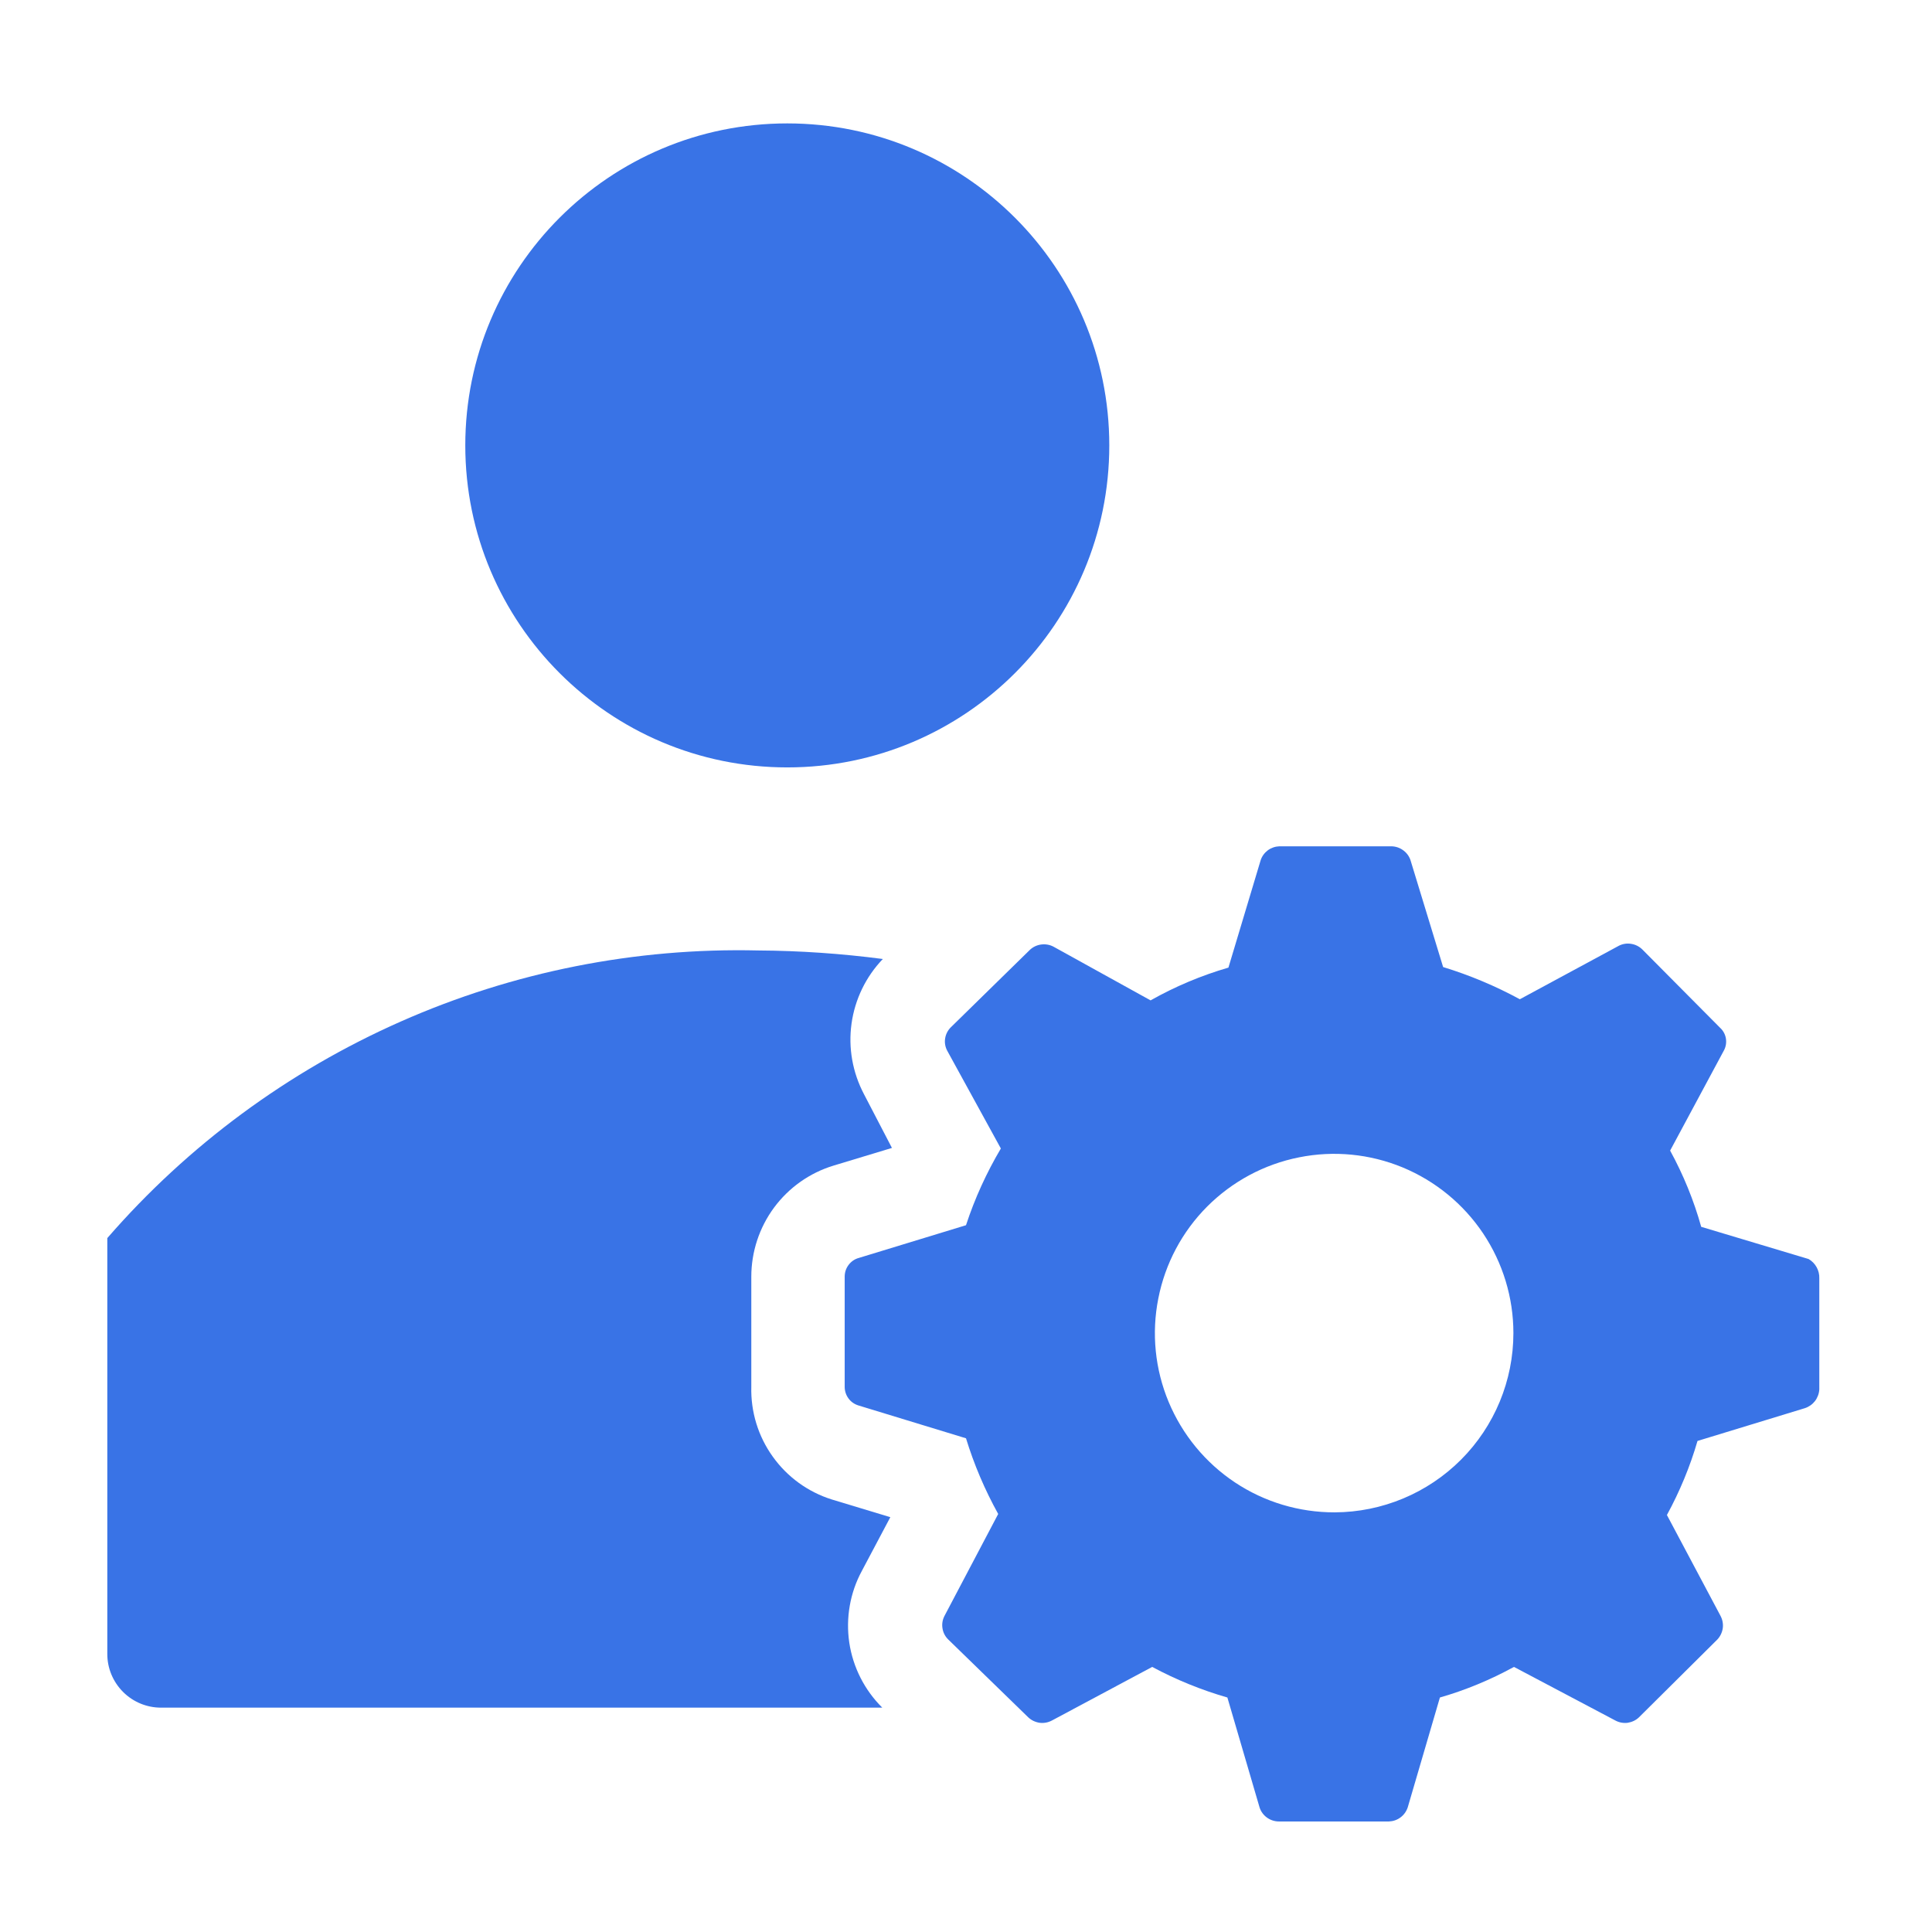 <svg width="24" height="24" viewBox="0 0 24 24" fill="none" xmlns="http://www.w3.org/2000/svg">
<g clip-path="url(#clip0_139_79)">
<path d="M9.78 9.533C11.989 9.533 13.78 7.742 13.78 5.533C13.78 3.324 11.989 1.533 9.78 1.533C7.571 1.533 5.78 3.324 5.78 5.533C5.78 7.742 7.571 9.533 9.78 9.533Z" fill="#3973E6"/>
<path d="M10.96 21.213C10.74 20.995 10.596 20.712 10.55 20.405C10.505 20.099 10.559 19.786 10.707 19.513L11.06 18.847L10.333 18.627C10.037 18.534 9.779 18.347 9.599 18.094C9.418 17.842 9.325 17.537 9.333 17.227V15.86C9.333 15.551 9.432 15.25 9.615 15.002C9.799 14.753 10.058 14.57 10.353 14.48L11.08 14.26L10.733 13.593C10.591 13.324 10.536 13.017 10.578 12.716C10.62 12.414 10.756 12.133 10.967 11.913C10.454 11.846 9.937 11.81 9.42 11.807C7.892 11.771 6.375 12.072 4.978 12.69C3.58 13.308 2.335 14.226 1.333 15.38V20.547C1.333 20.724 1.404 20.893 1.529 21.018C1.654 21.143 1.823 21.213 2 21.213H10.96V21.213Z" fill="#3973E6"/>
<path d="M22.467 15.64L21.133 15.24C21.041 14.911 20.911 14.593 20.747 14.293L21.413 13.053C21.439 13.007 21.448 12.954 21.44 12.902C21.432 12.85 21.406 12.802 21.367 12.767L20.4 11.793C20.363 11.757 20.315 11.733 20.264 11.725C20.213 11.716 20.16 11.724 20.113 11.747L18.88 12.413C18.576 12.248 18.257 12.114 17.927 12.013L17.52 10.68C17.502 10.631 17.469 10.588 17.426 10.559C17.384 10.529 17.332 10.513 17.28 10.513H15.893C15.841 10.515 15.791 10.532 15.749 10.563C15.708 10.594 15.676 10.637 15.66 10.687L15.26 12.02C14.923 12.118 14.599 12.254 14.293 12.427L13.087 11.76C13.04 11.735 12.986 11.726 12.934 11.733C12.881 11.74 12.832 11.763 12.793 11.8L11.813 12.76C11.775 12.797 11.749 12.846 11.741 12.899C11.732 12.952 11.742 13.006 11.767 13.053L12.433 14.267C12.255 14.568 12.109 14.887 12 15.22L10.667 15.627C10.616 15.641 10.572 15.672 10.541 15.714C10.509 15.756 10.493 15.807 10.493 15.86V17.227C10.493 17.279 10.509 17.33 10.541 17.373C10.572 17.415 10.616 17.445 10.667 17.46L12 17.867C12.1 18.193 12.234 18.508 12.4 18.807L11.733 20.073C11.708 20.121 11.699 20.175 11.708 20.228C11.716 20.281 11.741 20.329 11.78 20.367L12.773 21.333C12.812 21.37 12.861 21.393 12.914 21.401C12.966 21.408 13.02 21.398 13.067 21.373L14.313 20.707C14.61 20.866 14.923 20.994 15.247 21.087L15.647 22.453C15.663 22.504 15.696 22.548 15.739 22.579C15.782 22.61 15.834 22.627 15.887 22.627H17.253C17.305 22.625 17.356 22.608 17.397 22.577C17.439 22.546 17.47 22.503 17.487 22.453L17.887 21.087C18.207 20.995 18.515 20.867 18.807 20.707L20.067 21.373C20.114 21.398 20.167 21.408 20.22 21.401C20.272 21.393 20.322 21.37 20.36 21.333L21.333 20.367C21.37 20.328 21.393 20.279 21.401 20.226C21.408 20.174 21.398 20.12 21.373 20.073L20.707 18.82C20.866 18.528 20.994 18.22 21.087 17.9L22.42 17.493C22.47 17.477 22.514 17.446 22.546 17.405C22.578 17.363 22.597 17.312 22.6 17.26V15.88C22.602 15.832 22.59 15.784 22.567 15.742C22.543 15.699 22.509 15.664 22.467 15.64V15.64ZM16.58 18.787C16.139 18.788 15.708 18.659 15.341 18.415C14.974 18.171 14.688 17.823 14.518 17.417C14.348 17.01 14.303 16.562 14.389 16.13C14.474 15.697 14.685 15.3 14.996 14.988C15.308 14.676 15.704 14.463 16.137 14.377C16.569 14.29 17.017 14.334 17.424 14.502C17.831 14.671 18.179 14.956 18.424 15.322C18.669 15.689 18.8 16.119 18.8 16.56C18.8 17.149 18.566 17.715 18.15 18.132C17.734 18.549 17.169 18.785 16.58 18.787Z" fill="#3973E6"/>
</g>
<defs>
<clipPath id="clip0_139_79">
<rect width="24" height="24" fill="white"/>
</clipPath>
</defs>
</svg>
